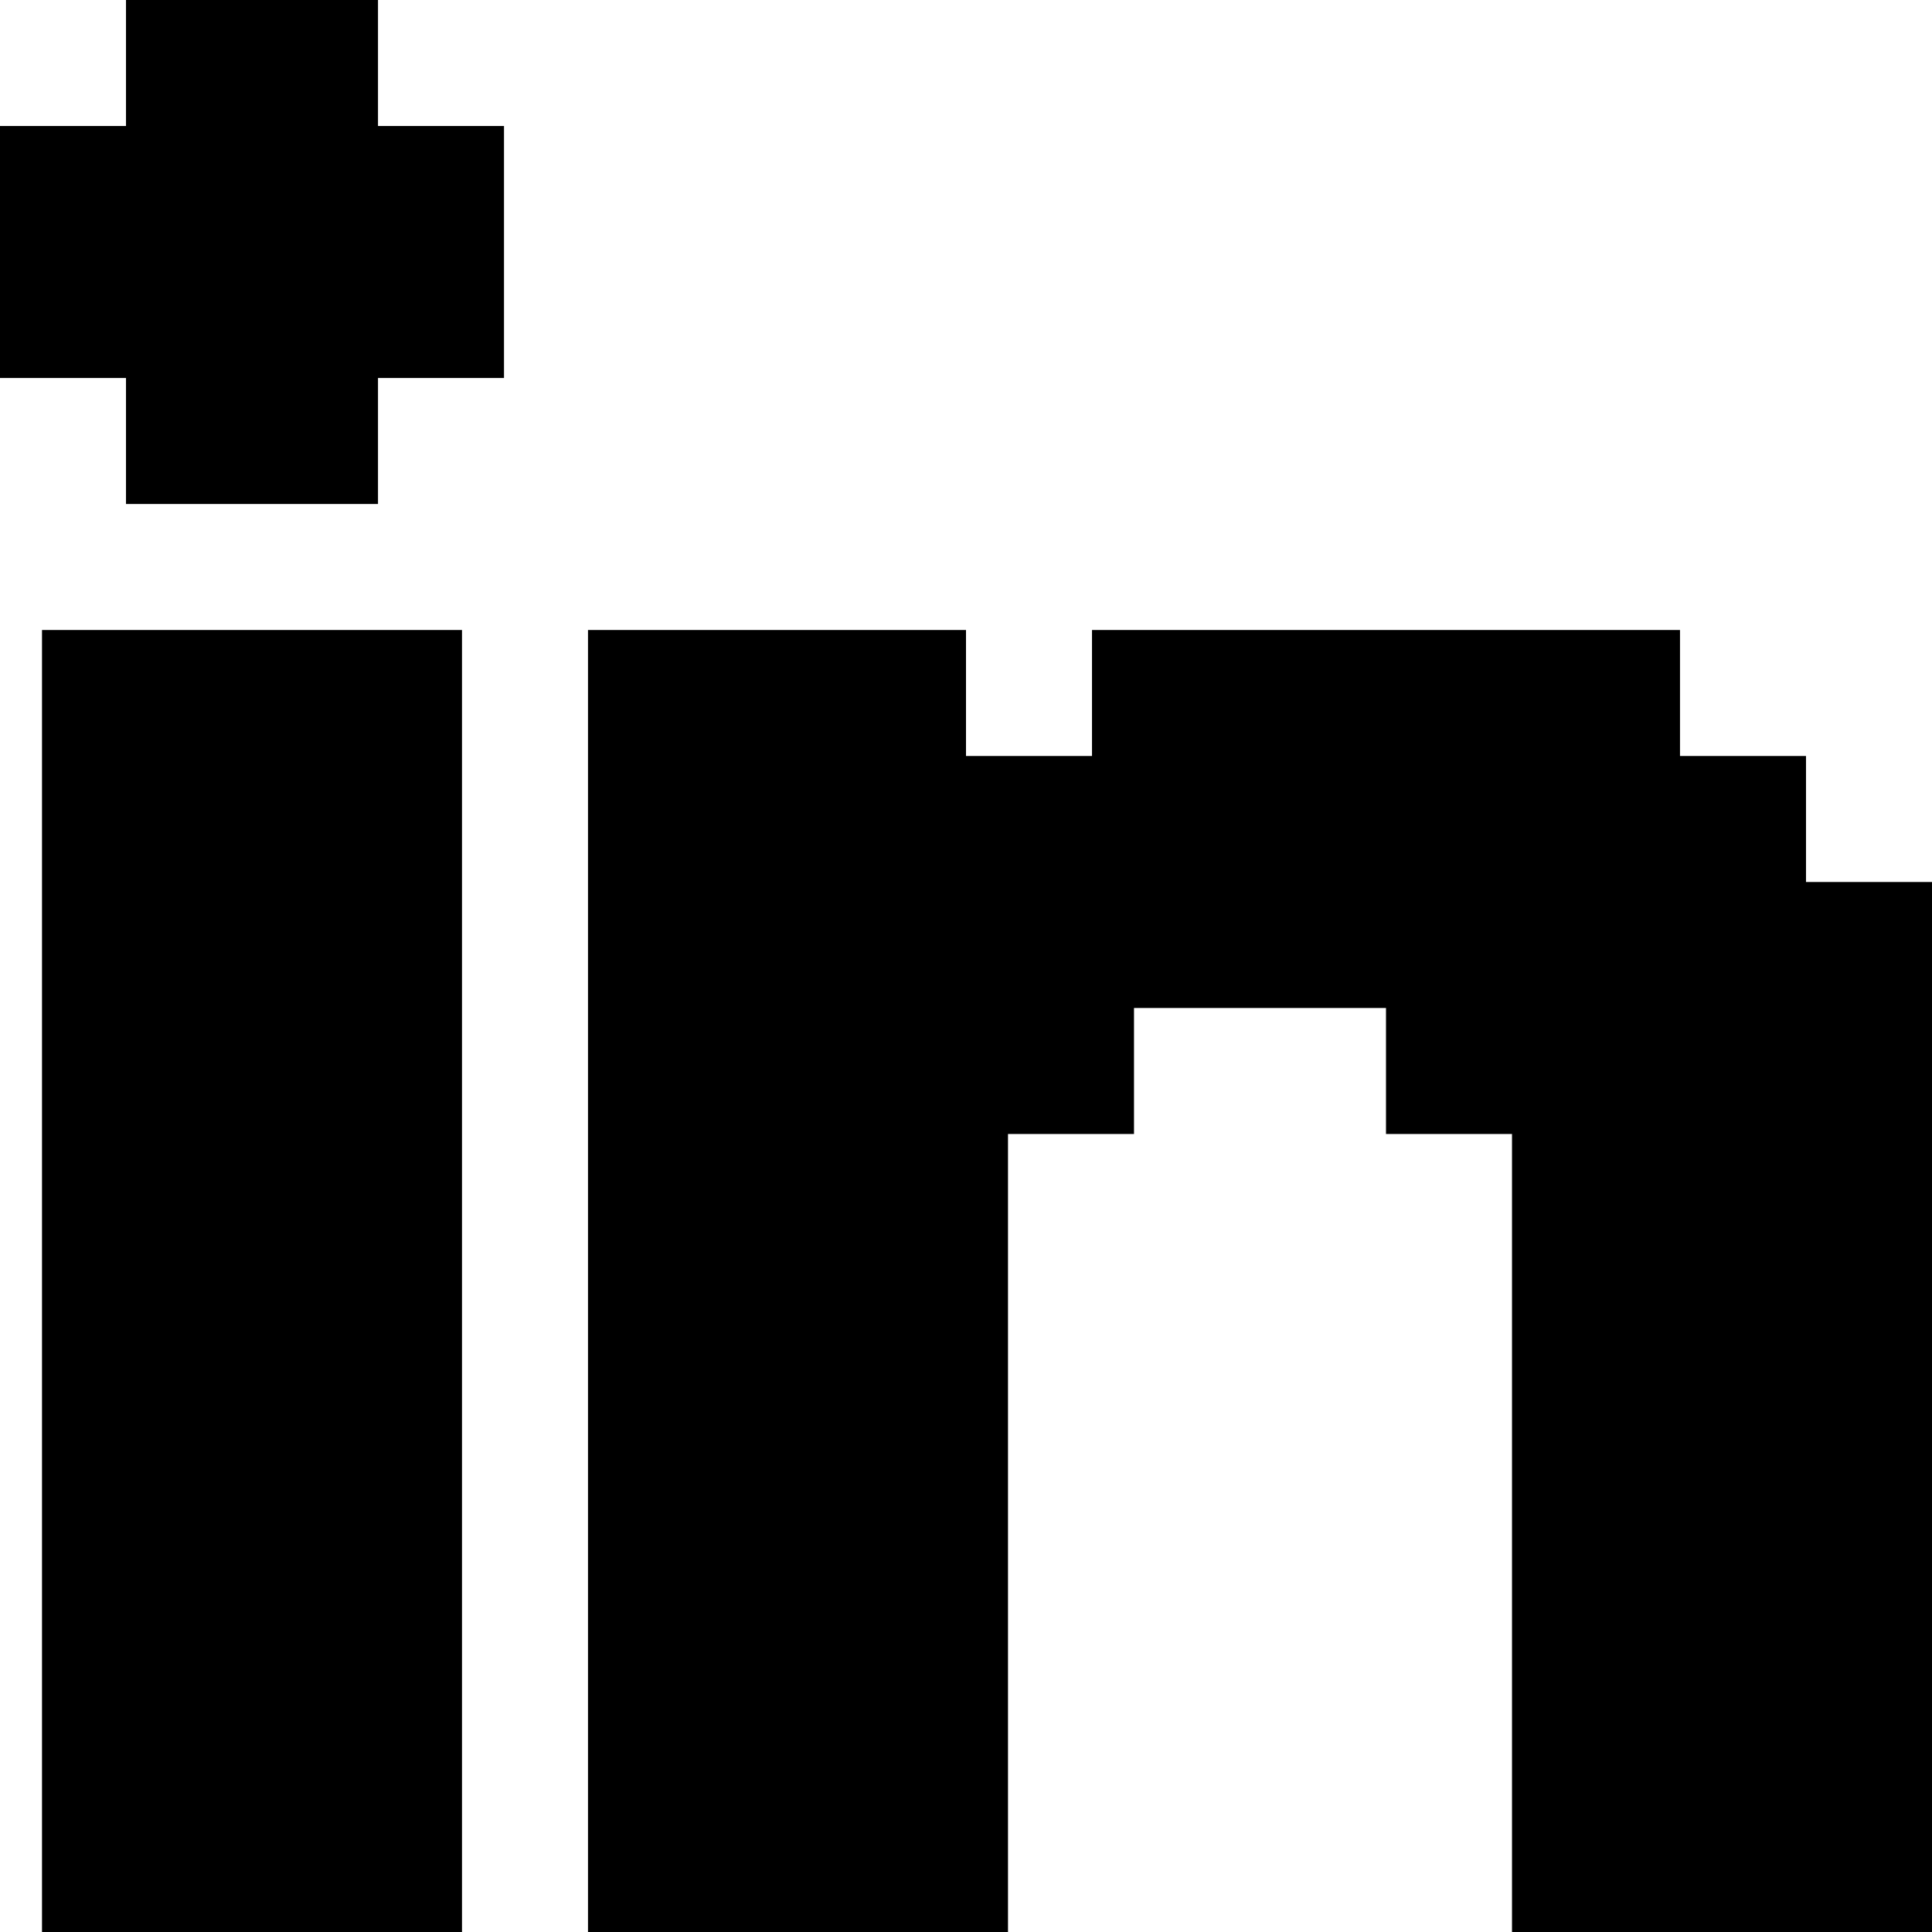 <?xml version="1.0" encoding="iso-8859-1"?>
<!-- Generator: Adobe Illustrator 19.0.0, SVG Export Plug-In . SVG Version: 6.00 Build 0)  -->
<svg version="1.1" id="Layer_1" xmlns="http://www.w3.org/2000/svg" xmlns:xlink="http://www.w3.org/1999/xlink" x="0px" y="0px"
	 viewBox="0 0 512 512" style="enable-background:new 0 0 512 512;" xml:space="preserve">
<g>
	<g>
		<rect x="11.13" y="166.957" width="111.304" height="345.043"/>
	</g>
</g>
<g>
	<g>
		<polygon points="100.174,33.391 100.174,0 33.391,0 33.391,33.391 0,33.391 0,100.174 33.391,100.174 33.391,133.565 
			100.174,133.565 100.174,100.174 133.565,100.174 133.565,33.391 		"/>
	</g>
</g>
<g>
	<g>
		<polygon points="478.609,233.739 478.609,200.348 445.217,200.348 445.217,166.957 289.391,166.957 289.391,200.348 256,200.348 
			256,166.957 155.826,166.957 155.826,512 267.13,512 267.13,300.522 300.522,300.522 300.522,267.13 367.304,267.13 
			367.304,300.522 400.696,300.522 400.696,512 512,512 512,233.739 		"/>
	</g>
</g>
<g>
</g>
<g>
</g>
<g>
</g>
<g>
</g>
<g>
</g>
<g>
</g>
<g>
</g>
<g>
</g>
<g>
</g>
<g>
</g>
<g>
</g>
<g>
</g>
<g>
</g>
<g>
</g>
<g>
</g>
</svg>
